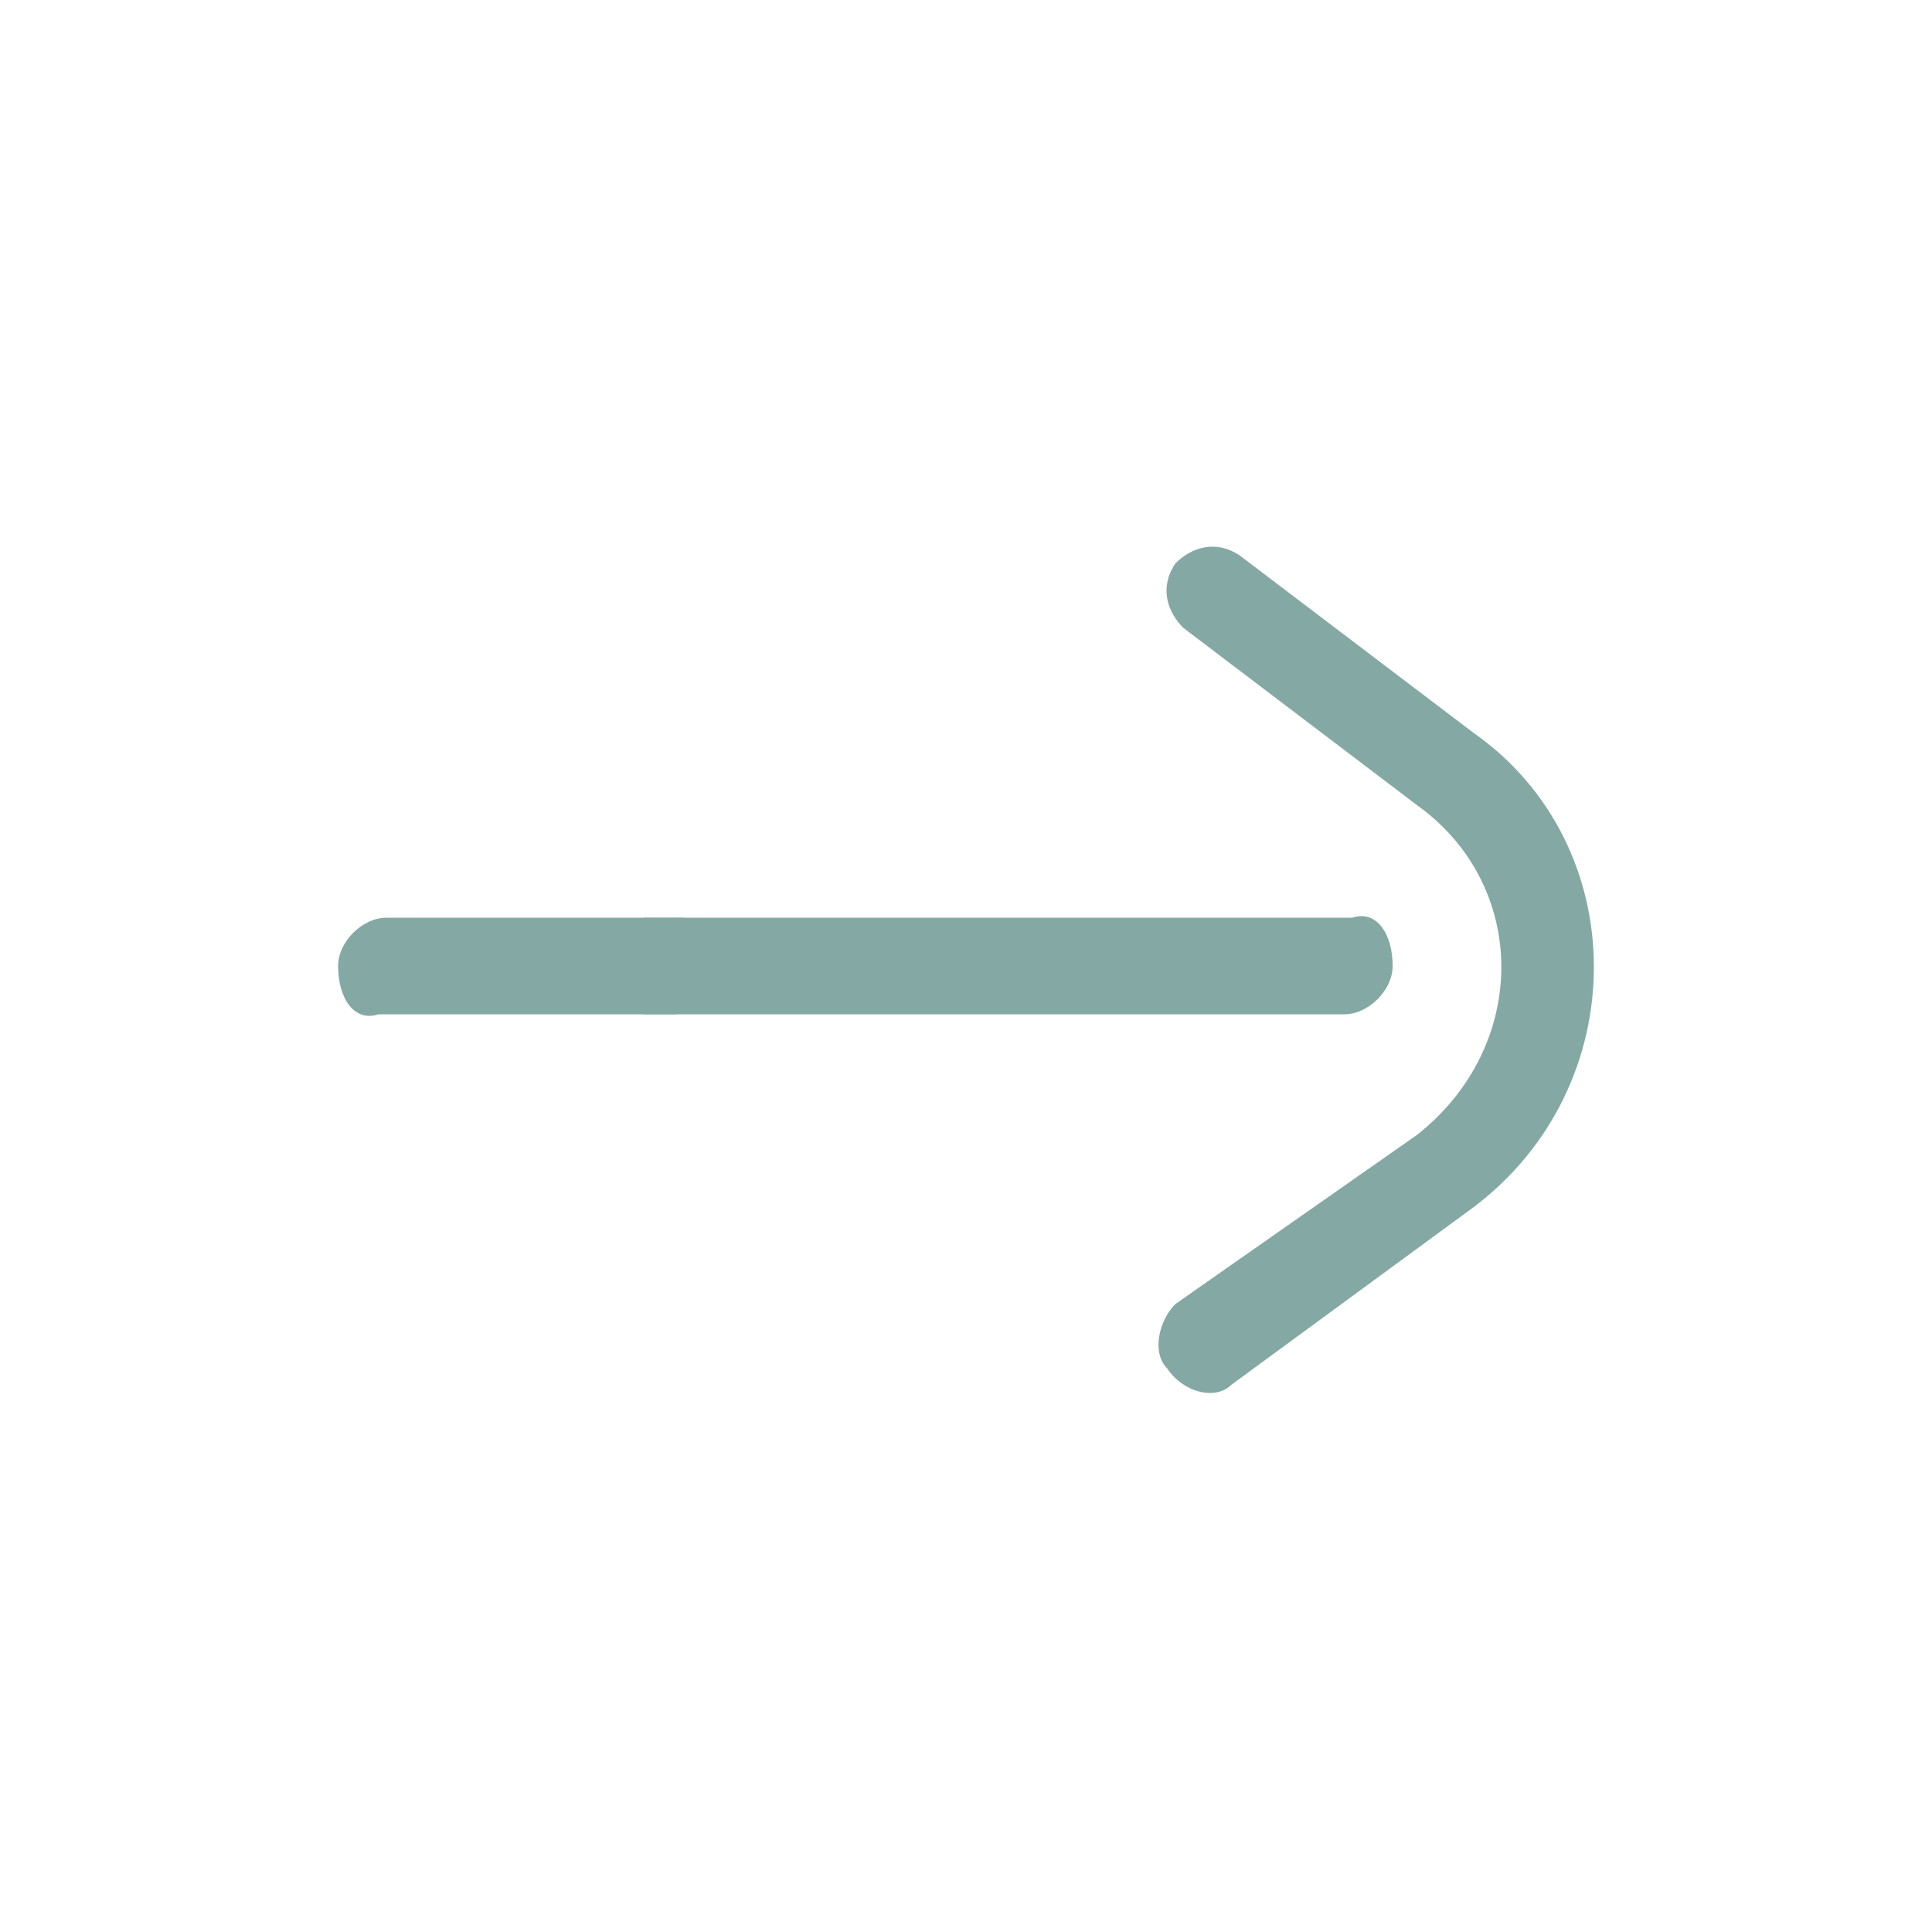 <?xml version="1.0" encoding="utf-8"?>
<!-- Generator: Adobe Illustrator 25.2.1, SVG Export Plug-In . SVG Version: 6.00 Build 0)  -->
<svg version="1.1" id="Capa_1" xmlns="http://www.w3.org/2000/svg" xmlns:xlink="http://www.w3.org/1999/xlink" x="0px" y="0px"
	 width="24px" height="24px" viewBox="0 0 24 24" style="enable-background:new 0 0 24 24;" xml:space="preserve">
<style type="text/css">
	.st0{fill:none;}
	.st1{display:none;}
	.st2{display:inline;fill:#202124;}
	.st3{display:inline;fill-rule:evenodd;clip-rule:evenodd;fill:#202124;}
	.st4{fill:#84A9A5;}
</style>
<path class="st0" d="M0,0h24v24H0V0z M0,0h24v24H0V0z"/>
<g class="st1">
	<path class="st2" d="M12.9,17.5v-5.2c0.1-0.2,0.2-0.3,0.4-0.4c0.2-0.1,0.4-0.1,0.6-0.1c0.2,0,0.4,0,0.6,0.1
		c0.2,0.1,0.3,0.2,0.4,0.3c0.1,0.2,0.1,0.4,0.1,0.7v4.7h2.4v-4.7c0-0.5-0.1-1-0.2-1.4s-0.3-0.7-0.5-0.9s-0.5-0.4-0.8-0.5
		C15.7,10,15.4,10,15,10s-0.9,0.1-1.2,0.2c-0.4,0.2-0.7,0.4-0.9,0.7l0,0L12.8,10h-2.3v7.4h2.4V17.5z"/>
	<path class="st2" d="M9,10.1v7.4H6.6v-7.4H9z"/>
	<path class="st2" d="M7.8,9.2c0.7,0,1.3-0.6,1.3-1.3S8.5,6.6,7.8,6.6S6.5,7.2,6.5,7.9S7.1,9.2,7.8,9.2z"/>
	<path class="st3" d="M4.3,6.1C3.6,7.3,3.6,8.9,3.6,12s0,4.7,0.7,5.9c0.4,0.8,1.1,1.4,1.8,1.8c1.2,0.7,2.7,0.7,5.9,0.7
		c3.1,0,4.7,0,5.9-0.7c0.8-0.4,1.4-1.1,1.8-1.8c0.7-1.2,0.7-2.7,0.7-5.9c0-3.1,0-4.7-0.7-5.9c-0.4-0.8-1.1-1.4-1.8-1.8
		c-1.2-0.7-2.7-0.7-5.9-0.7c-3.1,0-4.7,0-5.9,0.7C5.4,4.7,4.7,5.4,4.3,6.1z M8.4,19c0.9,0.1,2,0.1,3.6,0.1s2.7,0,3.6-0.1
		c0.8-0.1,1.3-0.2,1.7-0.4c0.6-0.3,1-0.8,1.4-1.4c0.2-0.4,0.3-0.8,0.4-1.7c0.1-0.9,0.1-2,0.1-3.6s0-2.7-0.1-3.6
		C19,7.5,18.9,7,18.7,6.6c-0.3-0.6-0.8-1-1.4-1.4c-0.4,0-0.9-0.2-1.7-0.2c-0.9-0.1-2-0.1-3.6-0.1S9.3,4.9,8.4,5
		C7.6,5,7.1,5.2,6.8,5.4c-0.6,0.3-1,0.8-1.4,1.4C5.2,7.1,5,7.6,5,8.4c-0.1,0.9-0.1,2-0.1,3.6s0,2.7,0.1,3.6c0.1,0.8,0.2,1.3,0.4,1.7
		c0.3,0.6,0.8,1,1.4,1.4C7.1,18.8,7.6,19,8.4,19z"/>
</g>
<g>
	<path class="st4" d="M14.6,16.2c-0.2,0.2-0.3,0.6-0.1,0.8c0.2,0.3,0.6,0.4,0.8,0.2l3-2.2c2-1.5,2-4.5,0-5.9l-2.9-2.2
		c-0.3-0.2-0.6-0.1-0.8,0.1c-0.2,0.3-0.1,0.6,0.1,0.8l2.9,2.2c1.4,1,1.4,3,0,4.1L14.6,16.2z"/>
</g>
<g>
	<path class="st4" d="M8.5,11.4H4.8c-0.3,0-0.6,0.3-0.6,0.6c0,0.4,0.2,0.7,0.5,0.6h3.7"/>
	<path class="st4" d="M8,12.6h8.7c0.3,0,0.6-0.3,0.6-0.6c0-0.4-0.2-0.7-0.5-0.6H8"/>
</g>
</svg>
